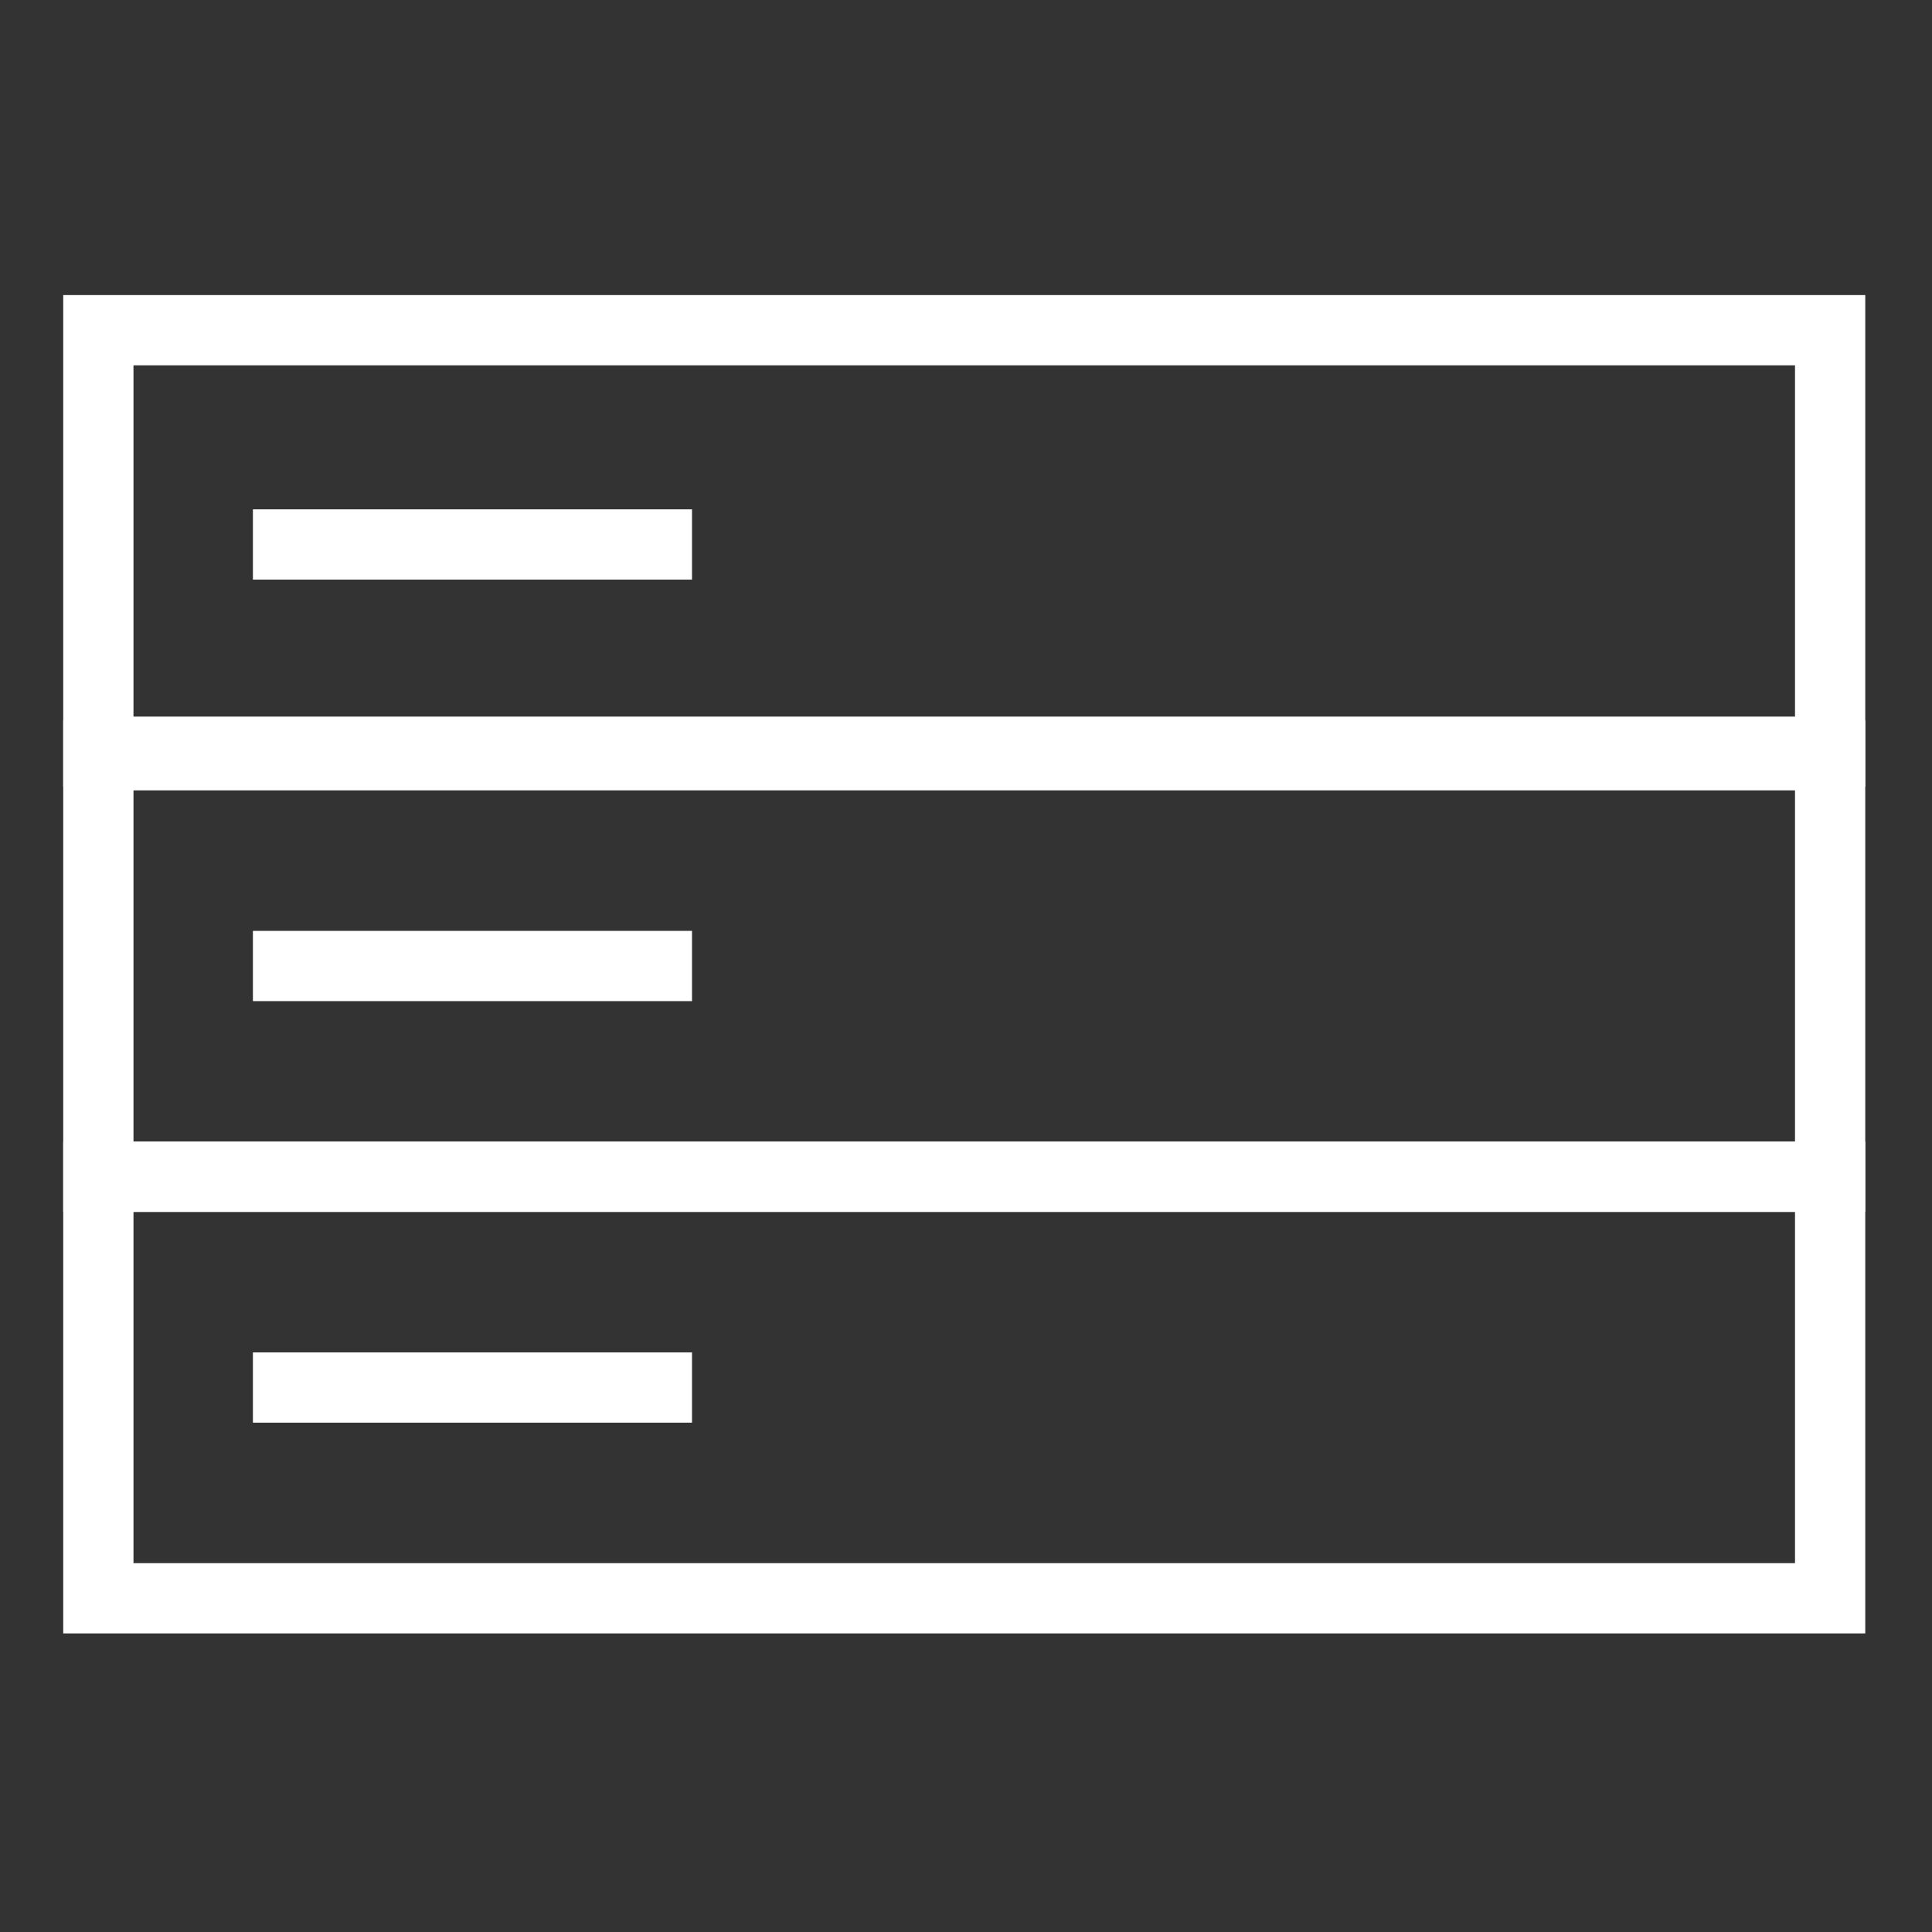 <?xml version="1.0" encoding="utf-8"?>
<!-- Generator: Adobe Illustrator 22.1.0, SVG Export Plug-In . SVG Version: 6.00 Build 0)  -->
<svg version="1.1" id="Layer_1" xmlns="http://www.w3.org/2000/svg" xmlns:xlink="http://www.w3.org/1999/xlink" x="0px" y="0px"
	 viewBox="0 0 55 55" style="enable-background:new 0 0 55 55;" xml:space="preserve">
<rect x="0" y="0" width="55" height="55" fill="#333333" stroke="none"/>
<style type="text/css">
	.st0{fill:none;stroke:#FFFFFF;stroke-width:2;stroke-miterlimit:10;}
</style>
<title>data-storage</title>
<g id="Layer_2_1_">
	<g id="Layer_1-2">
		<rect x="2.8" y="9.4" class="st0" width="49.3" height="12"/>
		<rect x="2.8" y="21.5" class="st0" width="49.3" height="12"/>
		<rect x="2.8" y="33.5" class="st0" width="49.3" height="12"/>
		<line class="st0" x1="7.2" y1="15.5" x2="19.7" y2="15.5"/>
		<line class="st0" x1="7.2" y1="27.5" x2="19.7" y2="27.5"/>
		<line class="st0" x1="7.2" y1="39.5" x2="19.7" y2="39.5"/>
	</g>
</g>
</svg>
